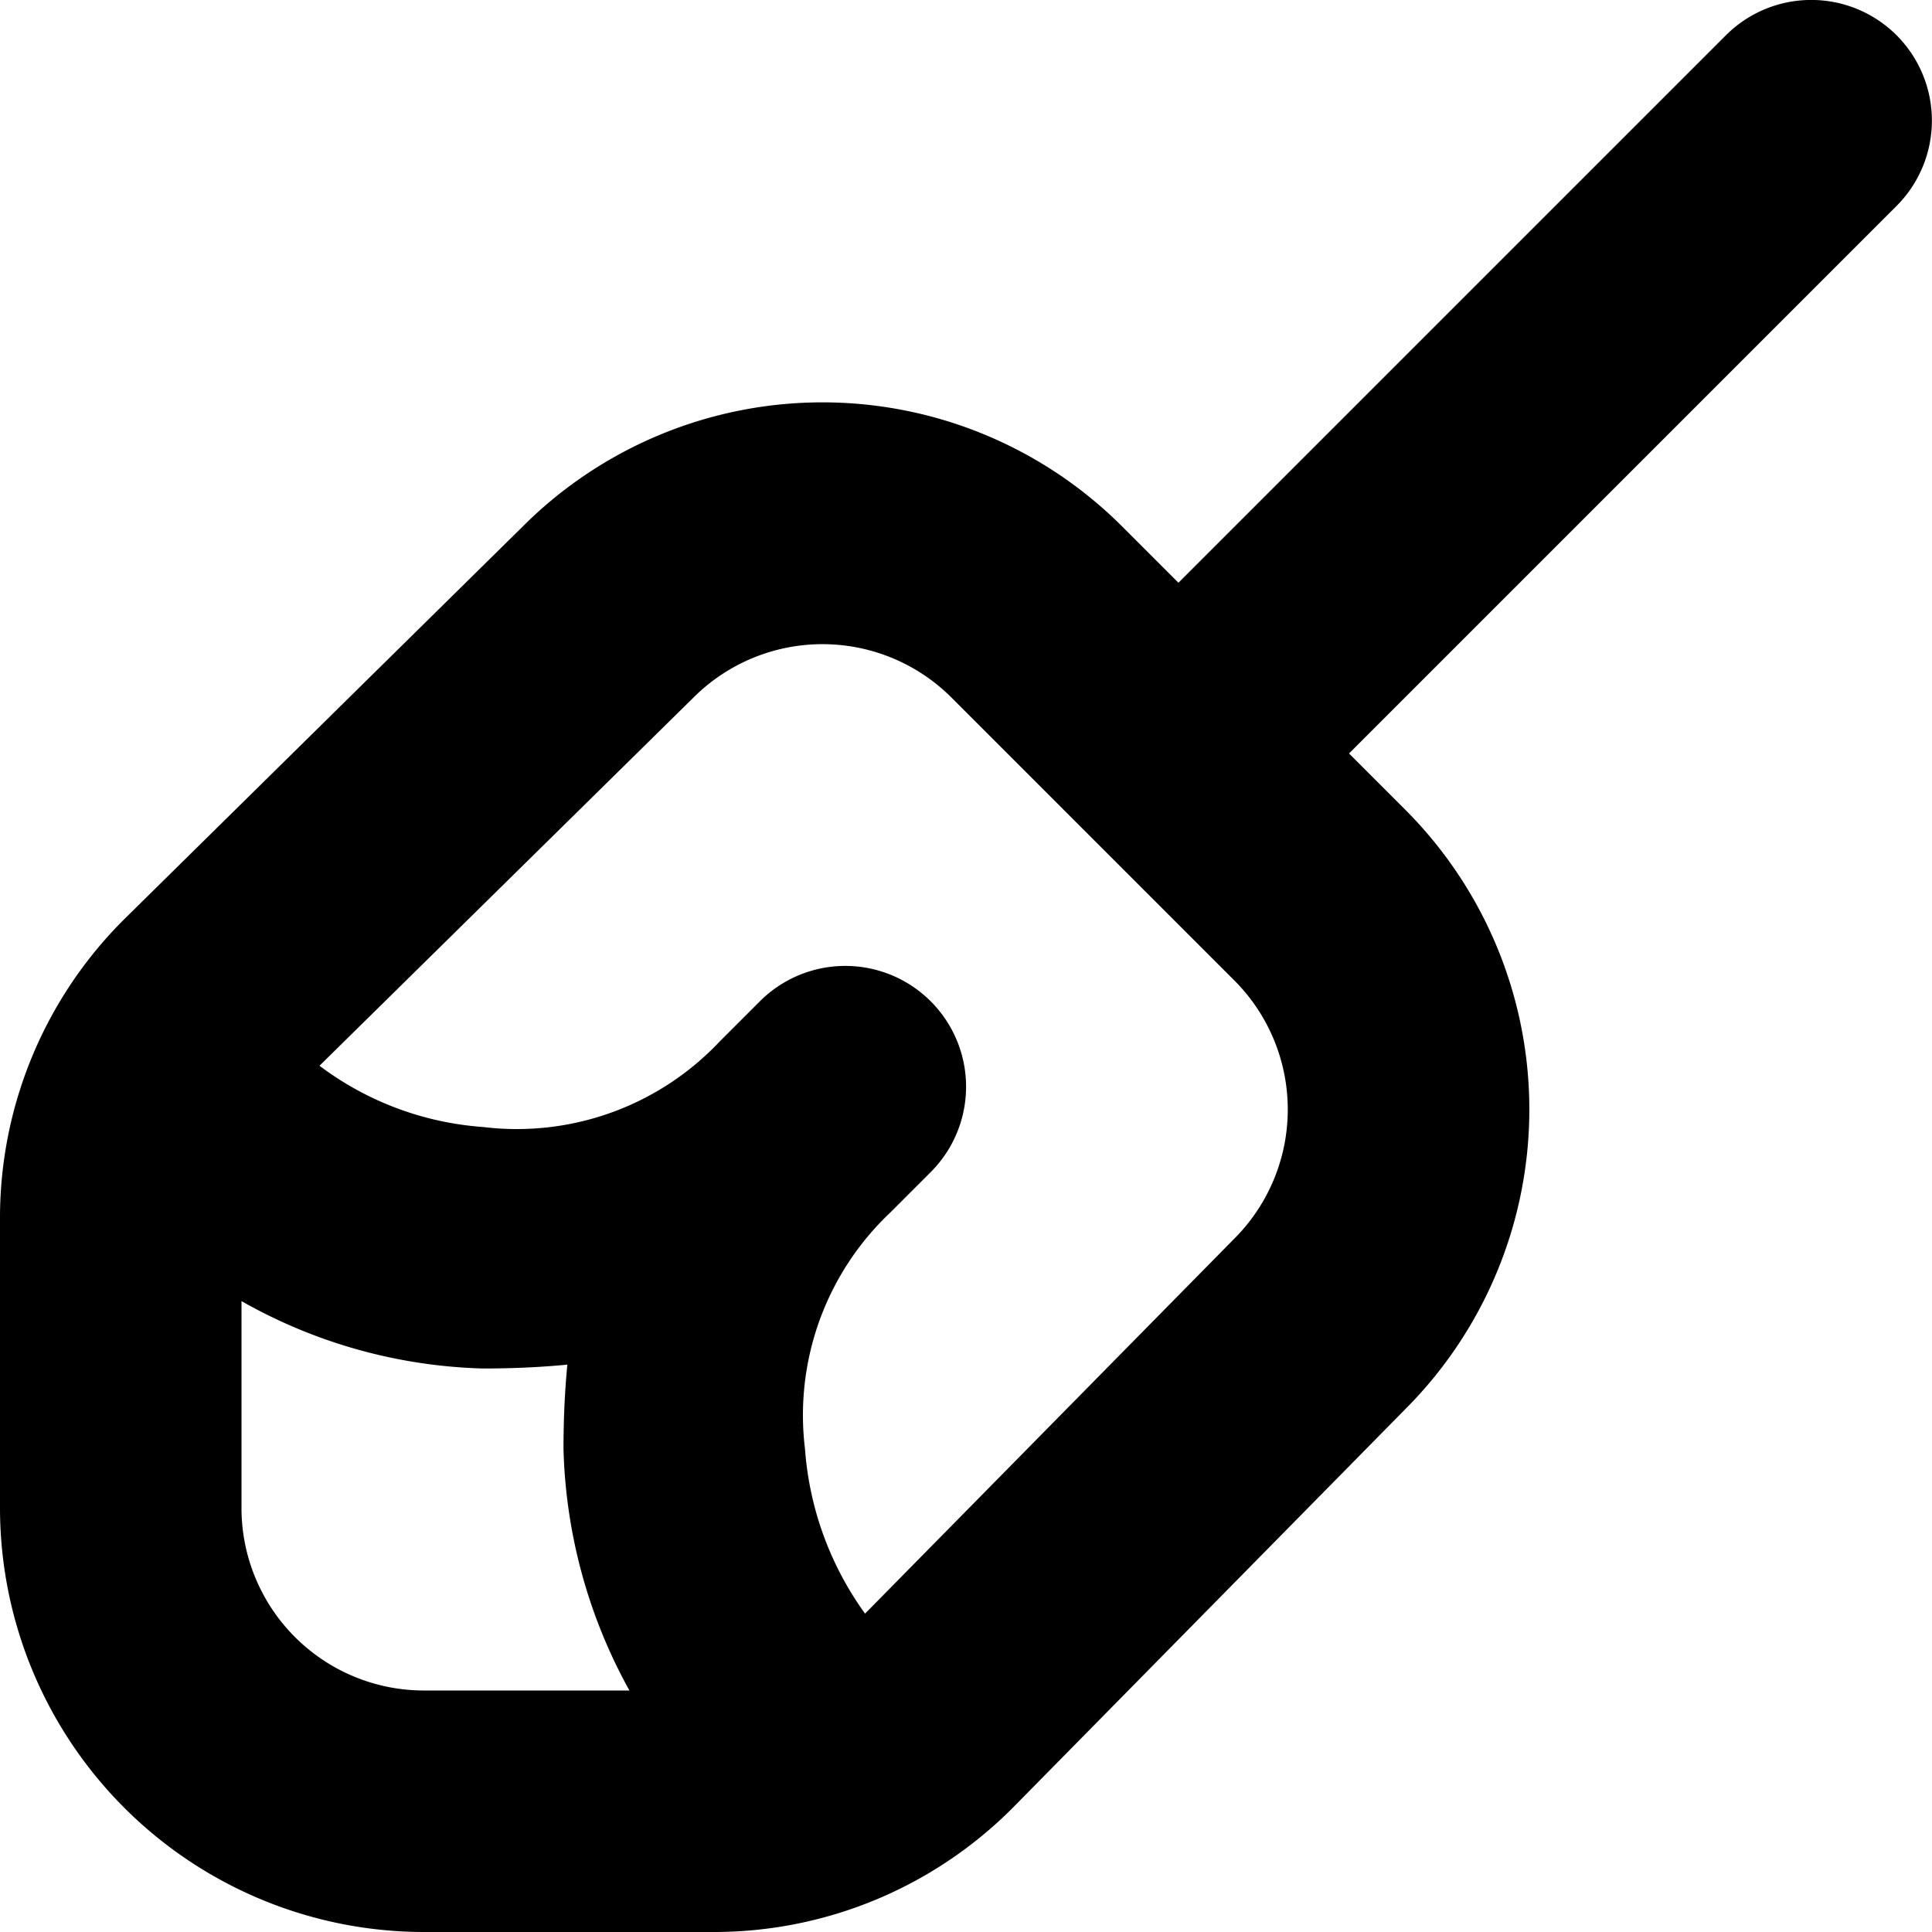 <?xml version="1.0" encoding="UTF-8"?>
<svg xmlns="http://www.w3.org/2000/svg" id="Layer_1" data-name="Layer 1" viewBox="0 0 24 24" width="512" height="512"><path d="M23.561.439a1.5,1.5,0,0,0-2.122,0l-6.8,6.8-.7-.7A5.266,5.266,0,0,0,6.5,6.534L1.542,11.42A5.231,5.231,0,0,0,0,15.143v3.592A5.27,5.27,0,0,0,5.265,24H8.857a5.237,5.237,0,0,0,3.731-1.55l4.87-4.946a5.268,5.268,0,0,0,0-7.444l-.7-.7,6.8-6.8A1.5,1.5,0,0,0,23.561.439ZM3,18.735V16.163A6.424,6.424,0,0,0,6,17q.553,0,1.048-.048Q7,17.447,7,18a6.531,6.531,0,0,0,.819,3H5.265A2.267,2.267,0,0,1,3,18.735Zm12.329-3.344-4.583,4.654A3.986,3.986,0,0,1,10,18a3.462,3.462,0,0,1,1.061-2.939l.5-.5A1.5,1.5,0,0,0,9.44,12.438l-.5.5A3.462,3.462,0,0,1,6,14a3.827,3.827,0,0,1-2.031-.761L8.617,8.663a2.267,2.267,0,0,1,3.2,0l3.518,3.518A2.269,2.269,0,0,1,15.329,15.391Z"/></svg>
